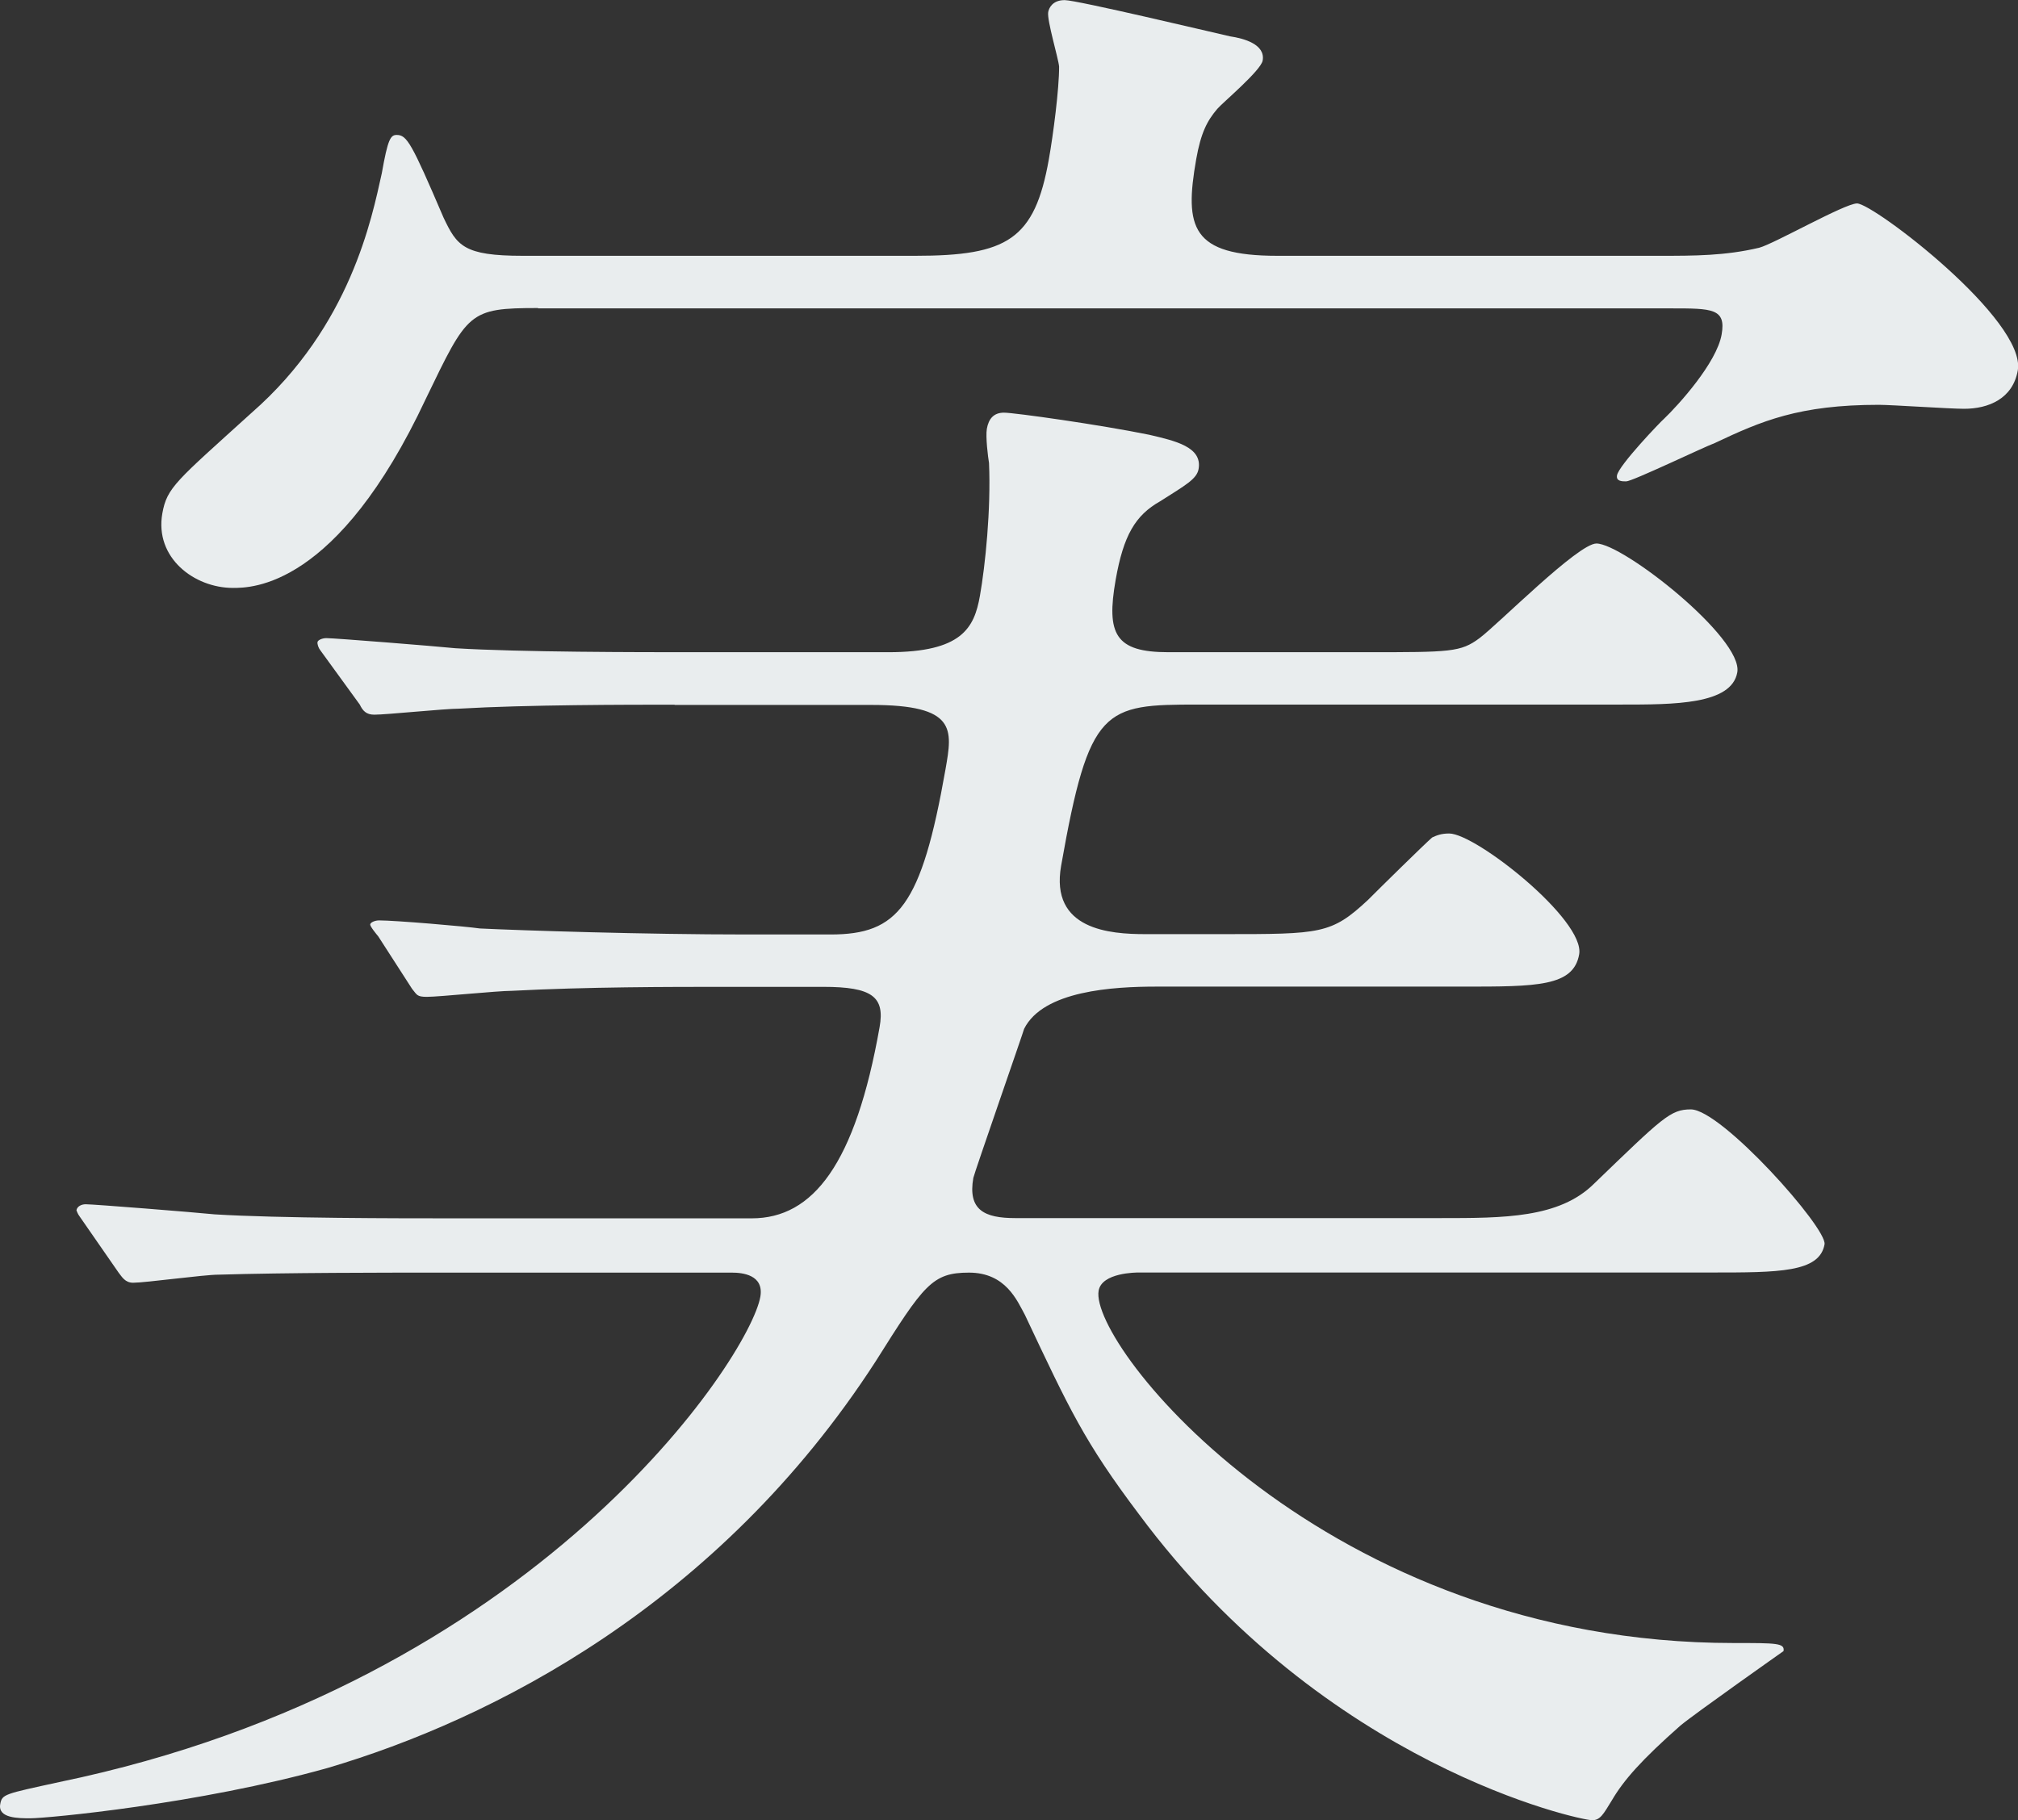 <?xml version="1.0" encoding="UTF-8"?><svg id="_レイヤー_2" xmlns="http://www.w3.org/2000/svg" viewBox="0 0 177.64 160.24"><rect x="0" y="0" width="177.64" height="160.24" fill="#333333" stroke="none"/><defs><style>.cls-1{fill:#e9edee;}</style></defs><g id="after_x5F_outlineのコピー"><path class="cls-1" d="M59.38,62.04c-4.14,0-12.96,0-18.96.35-1.26,0-6.39.53-7.47.53-.72,0-1.02-.35-1.28-.89l-3.48-4.79c-.15-.18-.27-.53-.24-.71s.42-.35.78-.35c.72,0,9.59.71,11.36.89,5.7.35,16.14.35,21,.35h17.1c6.48,0,7.57-2.13,8.07-4.96.47-2.66.98-7.62.8-11.7-.09-.53-.31-2.3-.19-3.01.16-.89.61-1.42,1.51-1.42s8.45,1.06,12.8,1.95c2.25.53,4.67,1.06,4.33,3.01-.16.89-1.15,1.42-3.38,2.84-2.2,1.24-3.23,3.01-3.92,6.91-.84,4.79-.04,6.38,4.63,6.38h17.46c7.38,0,8.28,0,9.94-1.24,1.66-1.24,8.67-8.33,10.29-8.33,2.34,0,12.93,8.33,12.4,11.34-.5,2.84-5.54,2.84-10.22,2.84h-37.26c-8.28,0-9.57.18-12.04,14.18-1,5.67,4.34,6.03,7.4,6.03h6.84c8.64,0,9.54,0,12.77-3.01.88-.89,5.02-4.96,5.65-5.5.39-.18.78-.35,1.5-.35,2.34,0,11.98,7.62,11.44,10.64-.5,2.84-3.74,2.84-10.22,2.84h-27c-3.78,0-9.96.35-11.64,3.72-.03.18-4.41,12.76-4.47,13.12-.5,2.84.99,3.54,3.69,3.54h37.44c5.58,0,10.44,0,13.49-3.01,6.07-5.85,6.74-6.56,8.54-6.56,2.7,0,12.02,10.46,11.77,11.88-.44,2.48-4.04,2.48-9.98,2.48h-50.4c-.18,0-3.24,0-3.52,1.6-.84,4.79,19.91,31.02,55.91,31.02,3.78,0,4.5,0,4.38.71,0,0-7.81,5.5-9.08,6.56-3.41,3.01-4.98,4.79-6.02,6.56-.76,1.24-1.03,1.77-1.75,1.77-1.08,0-23.46-4.79-39.89-26.94-4.81-6.38-6.11-9.22-10.04-17.55-.68-1.24-1.68-3.72-4.92-3.72s-3.97,1.06-8.21,7.8c-13.86,21.45-33.82,31.55-48.25,35.81-11.36,3.19-24.72,4.43-26.16,4.43-1.08,0-2.88,0-2.66-1.24.16-.89.34-.89,5.2-1.95,42.03-8.69,60.77-37.4,61.71-42.72.34-1.95-1.6-2.13-2.5-2.13h-26.28c-4.14,0-12.96,0-18.93.18-1.26,0-6.42.71-7.5.71-.72,0-.99-.53-1.28-.89l-3.44-4.96c-.15-.18-.27-.53-.27-.53.06-.35.45-.53.81-.53.72,0,9.59.71,11.36.89,5.7.35,16.14.35,21,.35h26.28c5.4,0,9.12-4.79,11.25-16.84.47-2.66-.64-3.54-4.96-3.54h-8.46c-5.22,0-12.24,0-18.96.35-1.26,0-6.39.53-7.47.53-.9,0-.87-.18-1.31-.71l-2.97-4.61c-.15-.18-.74-.89-.71-1.06.03-.18.42-.35.78-.35,1.44,0,7.65.53,8.87.71,3.75.18,14.49.53,23.49.53h7.38c5.94,0,8-2.48,10.12-14.54.62-3.54,1-5.67-6.56-5.67h-17.28ZM47.36,27.12c-6.12,0-6.18.35-9.87,7.98-7.8,16.66-15.36,16.66-16.98,16.66-3.42,0-6.91-2.66-6.22-6.56.41-2.3,1.22-2.84,7.86-8.86,8.72-7.62,10.59-17.19,11.46-21.09.53-3.01.77-3.37,1.31-3.37.9,0,1.31.71,4.12,7.27,1.18,2.48,1.75,3.37,6.97,3.37h34.56c8.1,0,10.51-1.42,11.76-8.51.38-2.13.91-6.2.9-8.15-.06-.71-1.08-4.08-.96-4.79.06-.35.37-1.06,1.45-1.06s13,2.84,14.56,3.19c1.23.18,3.12.71,2.87,2.13-.16.89-3.54,3.72-3.99,4.25-.91,1.06-1.45,2.13-1.86,4.43-1.06,6.03-.42,8.51,7.14,8.51h33.66c3.06,0,5.76,0,8.76-.71,1.32-.35,7.53-3.9,8.61-3.9,1.44,0,14.93,10.28,14.15,14.71-.44,2.48-2.57,3.37-4.73,3.37-1.26,0-6.42-.35-7.5-.35-7.02,0-10.33,1.42-14.45,3.37-.96.35-7.25,3.37-7.79,3.37-.36,0-.9,0-.81-.53.16-.89,3.9-4.79,4.12-4.96,1.3-1.24,4.66-4.96,5.09-7.44.41-2.3-.85-2.3-4.45-2.3H47.36Z"/></g></svg>